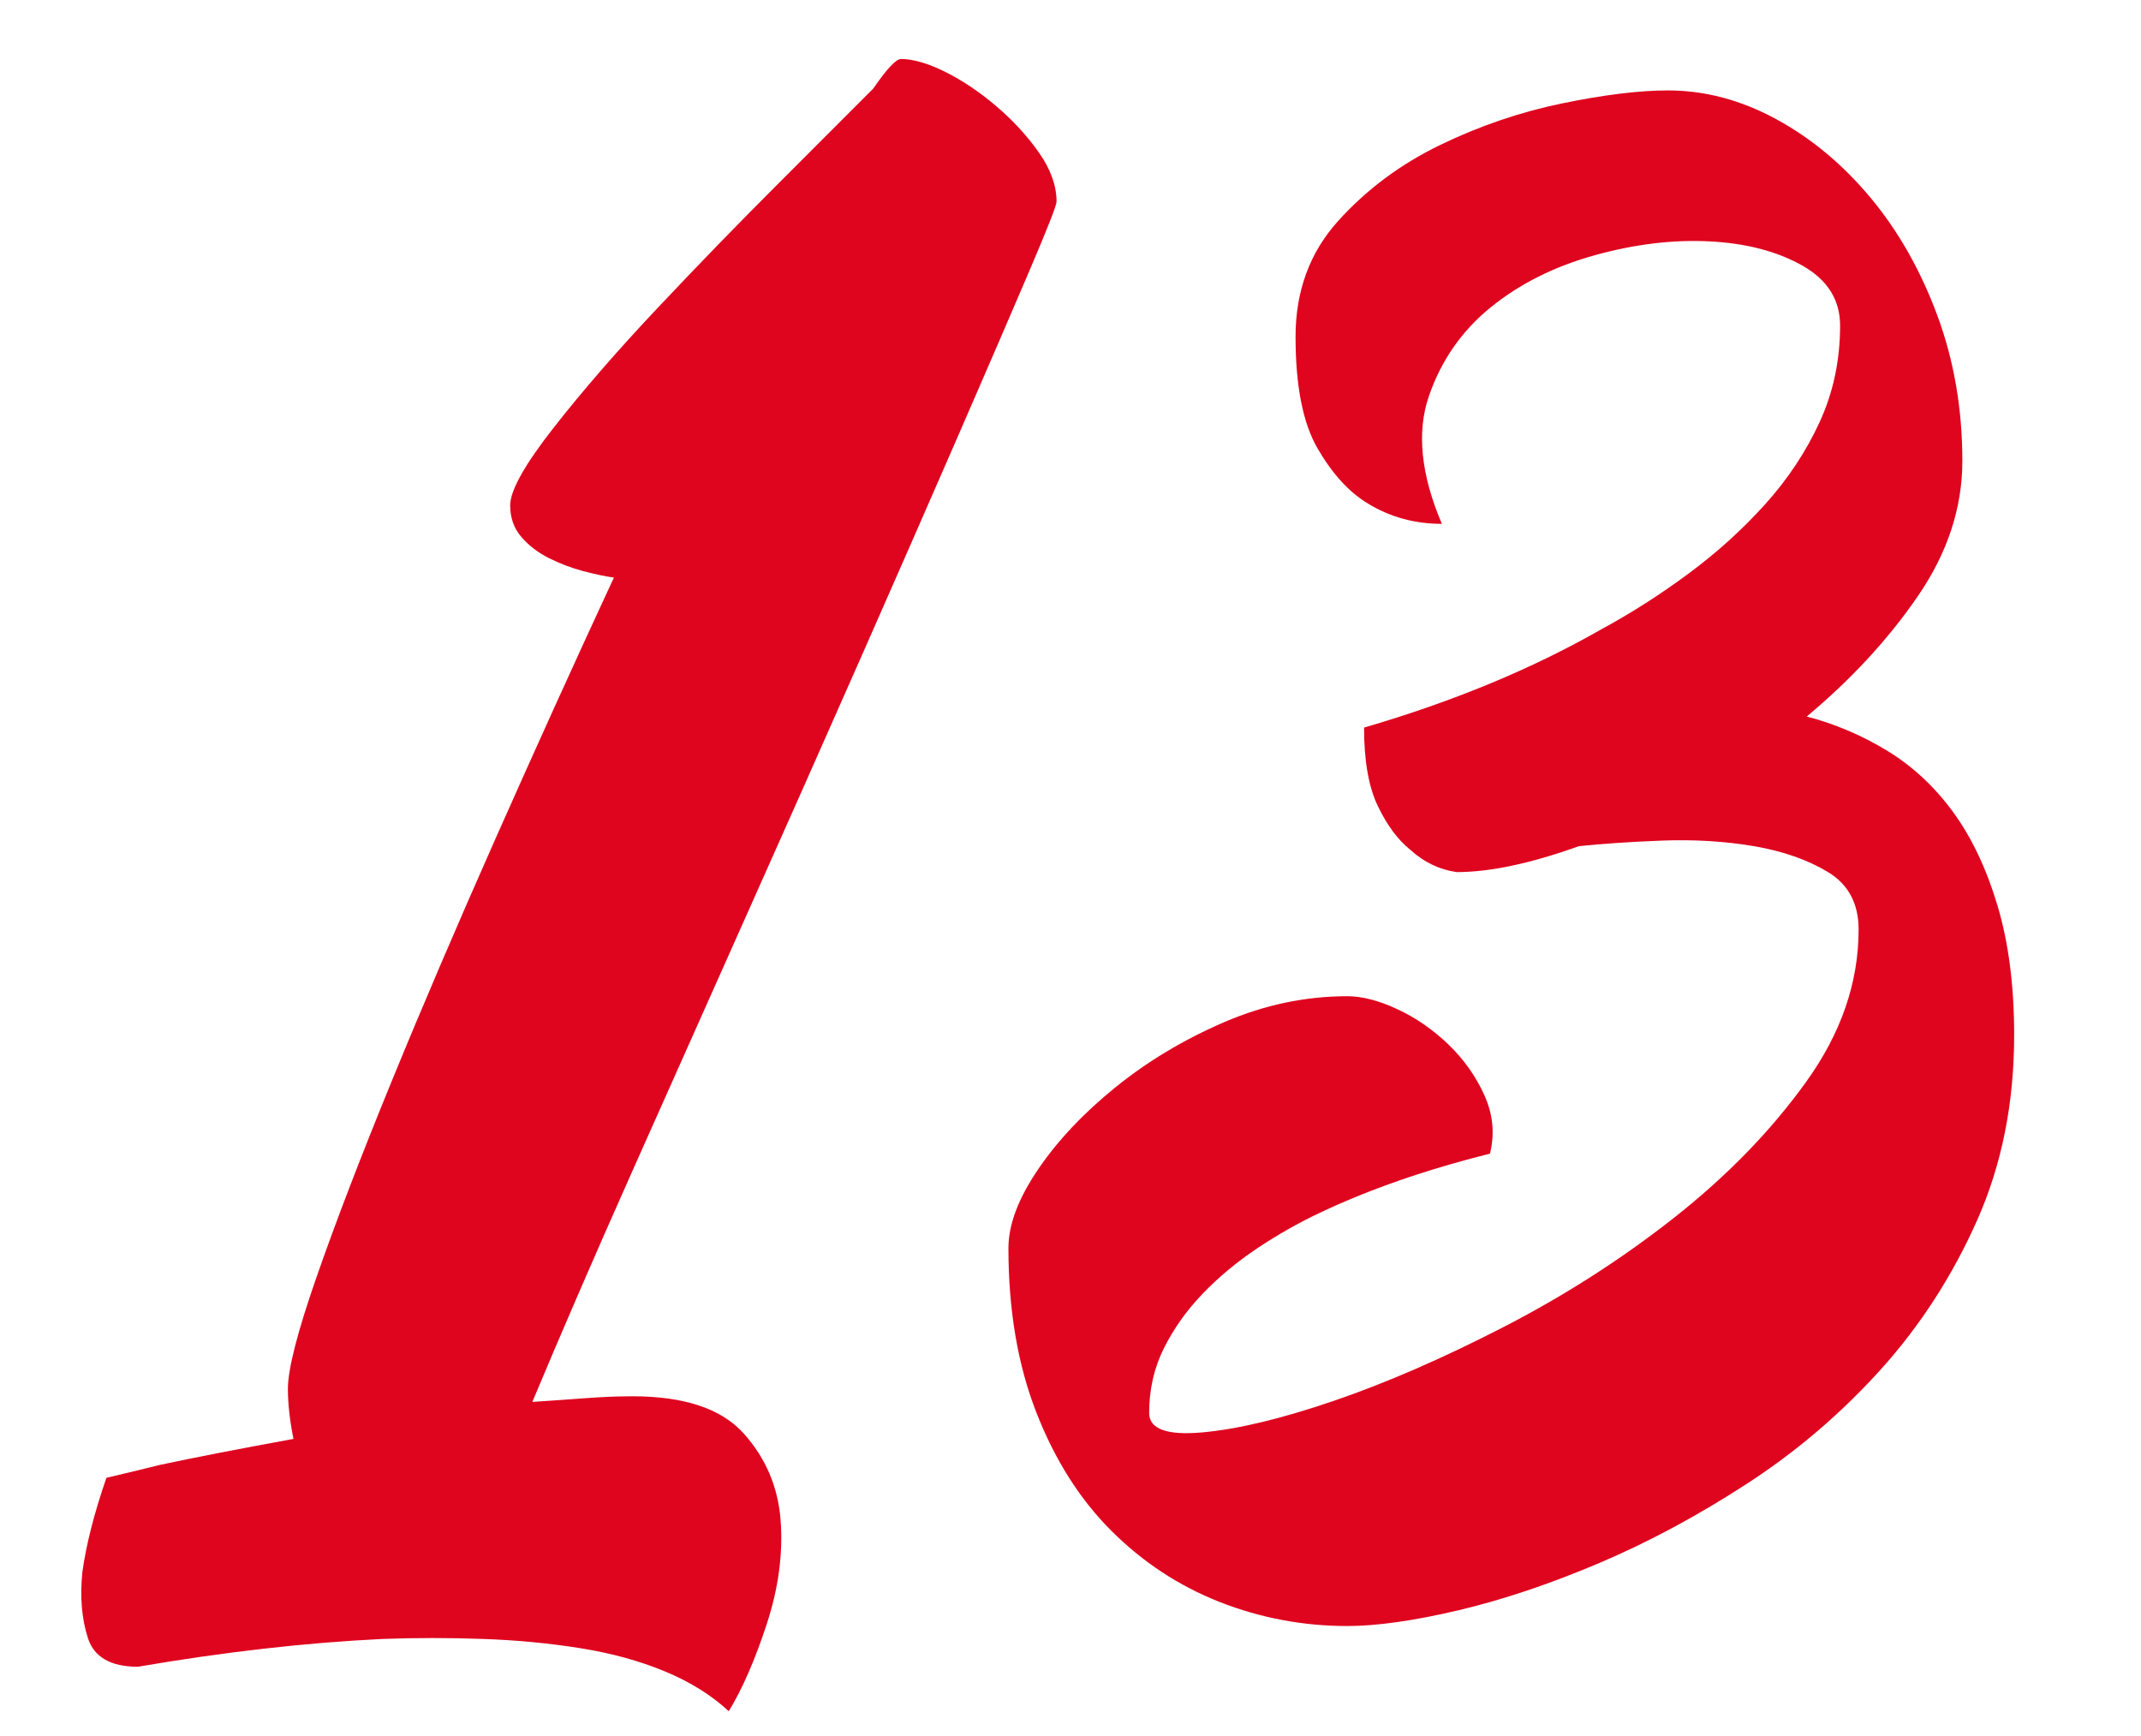 <?xml version="1.0" encoding="utf-8"?>
<!-- Generator: Adobe Illustrator 25.2.3, SVG Export Plug-In . SVG Version: 6.00 Build 0)  -->
<svg version="1.1" xmlns="http://www.w3.org/2000/svg" xmlns:xlink="http://www.w3.org/1999/xlink" x="0px" y="0px"
	 viewBox="0 0 66.037 53.531" style="enable-background:new 0 0 66.037 53.531;" xml:space="preserve">
<style type="text/css">
	.st0{fill:#006BB0;}
	.st1{fill:#9C9A99;}
	.st2{fill:#DA0024;}
	.st3{fill:#1A171B;}
	.st4{fill:#FFFFFF;}
	.st5{fill:#006CAA;}
	.st6{fill:#FFD700;}
	.st7{fill:none;stroke:#DD051F;stroke-width:3;stroke-miterlimit:10;}
	.st8{fill:#DD051F;}
	.st9{fill:none;stroke:#DD051F;stroke-miterlimit:10;}
	.st10{fill:#4A4A49;}
	.st11{clip-path:url(#SVGID_2_);}
	.st12{fill:none;stroke:#006BAD;stroke-width:2;stroke-miterlimit:10;}
	.st13{clip-path:url(#SVGID_14_);}
	.st14{fill:#006BB4;}
	.st15{clip-path:url(#SVGID_20_);}
	.st16{fill:#DF051F;}
	.st17{clip-path:url(#SVGID_26_);}
	.st18{clip-path:url(#SVGID_36_);}
	.st19{clip-path:url(#SVGID_40_);}
	.st20{clip-path:url(#SVGID_44_);}
	.st21{clip-path:url(#SVGID_52_);}
	.st22{fill:#006BB5;}
	.st23{clip-path:url(#SVGID_56_);fill:url(#SVGID_57_);}
	.st24{clip-path:url(#SVGID_59_);fill:url(#SVGID_60_);}
	.st25{clip-path:url(#SVGID_62_);fill:url(#SVGID_63_);}
	.st26{clip-path:url(#SVGID_65_);fill:url(#SVGID_66_);}
	.st27{clip-path:url(#SVGID_68_);fill:url(#SVGID_69_);}
	.st28{clip-path:url(#SVGID_71_);fill:url(#SVGID_72_);}
	.st29{clip-path:url(#SVGID_74_);fill:url(#SVGID_75_);}
	.st30{clip-path:url(#SVGID_79_);}
	.st31{clip-path:url(#SVGID_83_);}
	.st32{display:none;}
	.st33{display:inline;fill:#DD051F;}
	.st34{display:inline;fill:none;stroke:#FFFFFF;stroke-width:2;stroke-miterlimit:10;}
	.st35{display:inline;}
	.st36{fill:none;stroke:#FFFFFF;stroke-width:3;stroke-linecap:round;stroke-linejoin:round;stroke-miterlimit:10;}
	.st37{display:inline;fill:#FFFFFF;}
</style>
<g id="Capa_1">
	<g>
		<path class="st16" d="M19.507,43.065c1.6,0,2.742,0.382,3.428,1.143
			c0.686,0.763,1.065,1.657,1.143,2.686c0.076,1.028-0.067,2.094-0.429,3.199
			c-0.362,1.104-0.752,2-1.171,2.686c-0.534-0.496-1.19-0.905-1.971-1.229
			c-0.781-0.324-1.648-0.562-2.6-0.714c-0.952-0.153-1.952-0.249-2.999-0.286
			c-1.048-0.038-2.085-0.038-3.113,0c-2.362,0.114-4.876,0.4-7.541,0.857
			c-0.839,0-1.353-0.296-1.543-0.886c-0.191-0.591-0.247-1.267-0.171-2.028
			c0.114-0.837,0.361-1.809,0.742-2.914c0.494-0.114,1.047-0.247,1.657-0.399
			c0.532-0.114,1.143-0.237,1.828-0.371c0.686-0.133,1.446-0.276,2.285-0.429
			c-0.114-0.571-0.172-1.086-0.172-1.543c0-0.608,0.295-1.761,0.886-3.456
			c0.59-1.694,1.361-3.703,2.313-6.027c0.951-2.322,2.028-4.836,3.228-7.541
			c1.2-2.703,2.408-5.37,3.628-7.998c-0.267-0.037-0.581-0.104-0.942-0.199
			c-0.362-0.095-0.714-0.229-1.057-0.4c-0.343-0.171-0.629-0.39-0.857-0.657
			c-0.229-0.266-0.343-0.59-0.343-0.971c0-0.457,0.447-1.257,1.343-2.399
			c0.895-1.143,1.961-2.371,3.199-3.685c1.237-1.314,2.485-2.6,3.742-3.856
			s2.228-2.229,2.913-2.914c0.419-0.608,0.704-0.914,0.857-0.914
			c0.38,0,0.837,0.135,1.371,0.4c0.532,0.267,1.057,0.619,1.57,1.057
			c0.515,0.438,0.952,0.914,1.314,1.429c0.361,0.514,0.543,1.02,0.543,1.514
			c0,0.114-0.277,0.819-0.829,2.113c-0.553,1.296-1.276,2.971-2.171,5.027
			c-0.896,2.057-1.913,4.381-3.056,6.97c-1.143,2.591-2.314,5.228-3.514,7.913
			c-1.2,2.685-2.381,5.332-3.542,7.94c-1.162,2.609-2.181,4.962-3.057,7.056
			c0.571-0.037,1.114-0.076,1.628-0.114C18.565,43.085,19.05,43.065,19.507,43.065z
			"/>
		<path class="st16" d="M55.727,22.099c0.875,0.229,1.703,0.581,2.484,1.057
			c0.78,0.477,1.457,1.105,2.028,1.886c0.571,0.781,1.028,1.742,1.371,2.885
			s0.515,2.477,0.515,3.999c0,2.095-0.382,3.999-1.143,5.713
			c-0.763,1.714-1.753,3.247-2.971,4.599c-1.22,1.353-2.591,2.523-4.113,3.514
			c-1.524,0.991-3.048,1.81-4.57,2.456c-1.524,0.647-2.971,1.133-4.342,1.457
			c-1.371,0.323-2.514,0.486-3.428,0.486c-1.371,0-2.686-0.249-3.942-0.743
			c-1.257-0.495-2.371-1.229-3.342-2.199c-0.972-0.972-1.742-2.189-2.313-3.656
			c-0.571-1.466-0.857-3.151-0.857-5.057c0-0.723,0.305-1.532,0.914-2.428
			c0.608-0.895,1.408-1.742,2.399-2.542c0.99-0.8,2.104-1.466,3.342-2
			c1.237-0.532,2.504-0.8,3.8-0.8c0.457,0,0.971,0.135,1.542,0.4
			c0.571,0.267,1.095,0.628,1.571,1.085c0.476,0.457,0.847,0.981,1.114,1.571
			c0.266,0.591,0.322,1.191,0.171,1.8c-1.98,0.495-3.733,1.105-5.256,1.828
			c-0.648,0.306-1.285,0.667-1.914,1.085c-0.628,0.42-1.19,0.886-1.685,1.4
			c-0.496,0.514-0.896,1.076-1.2,1.685c-0.306,0.61-0.457,1.277-0.457,2
			c0,0.495,0.543,0.695,1.628,0.6c1.086-0.095,2.438-0.418,4.057-0.971
			c1.618-0.552,3.37-1.314,5.256-2.285c1.885-0.972,3.637-2.095,5.256-3.371
			c1.618-1.275,2.971-2.665,4.056-4.17c1.086-1.504,1.629-3.075,1.629-4.714
			c0-0.8-0.314-1.39-0.943-1.771c-0.628-0.38-1.391-0.647-2.285-0.8
			c-0.896-0.151-1.838-0.209-2.827-0.172c-0.991,0.039-1.849,0.096-2.571,0.172
			c-1.485,0.534-2.742,0.8-3.771,0.8c-0.534-0.076-1.01-0.305-1.428-0.686
			c-0.382-0.305-0.715-0.752-1-1.343c-0.286-0.59-0.429-1.399-0.429-2.428
			c2.742-0.8,5.179-1.809,7.312-3.028c0.914-0.494,1.809-1.065,2.686-1.714
			c0.875-0.646,1.665-1.36,2.37-2.142c0.704-0.78,1.266-1.629,1.686-2.543
			c0.419-0.914,0.629-1.903,0.629-2.971c0-0.8-0.392-1.418-1.172-1.856
			c-0.781-0.438-1.733-0.686-2.856-0.742c-1.124-0.058-2.305,0.085-3.542,0.428
			c-1.238,0.343-2.305,0.877-3.199,1.6c-0.896,0.725-1.533,1.639-1.913,2.742
			c-0.382,1.105-0.249,2.42,0.399,3.942c-0.838,0-1.6-0.209-2.285-0.629
			c-0.571-0.343-1.085-0.903-1.542-1.685c-0.457-0.78-0.686-1.933-0.686-3.457
			c0-1.408,0.437-2.599,1.313-3.57c0.876-0.971,1.923-1.751,3.143-2.342
			c1.218-0.59,2.475-1.019,3.771-1.286c1.294-0.266,2.379-0.399,3.256-0.399
			c1.143,0,2.257,0.296,3.342,0.886c1.086,0.591,2.057,1.399,2.914,2.428
			c0.856,1.028,1.542,2.238,2.057,3.628c0.514,1.391,0.771,2.885,0.771,4.484
			c0,1.448-0.457,2.838-1.371,4.17C58.24,19.719,57.098,20.956,55.727,22.099z"/>
	</g>
</g>
<g id="Capa_2" class="st32">
</g>
</svg>
